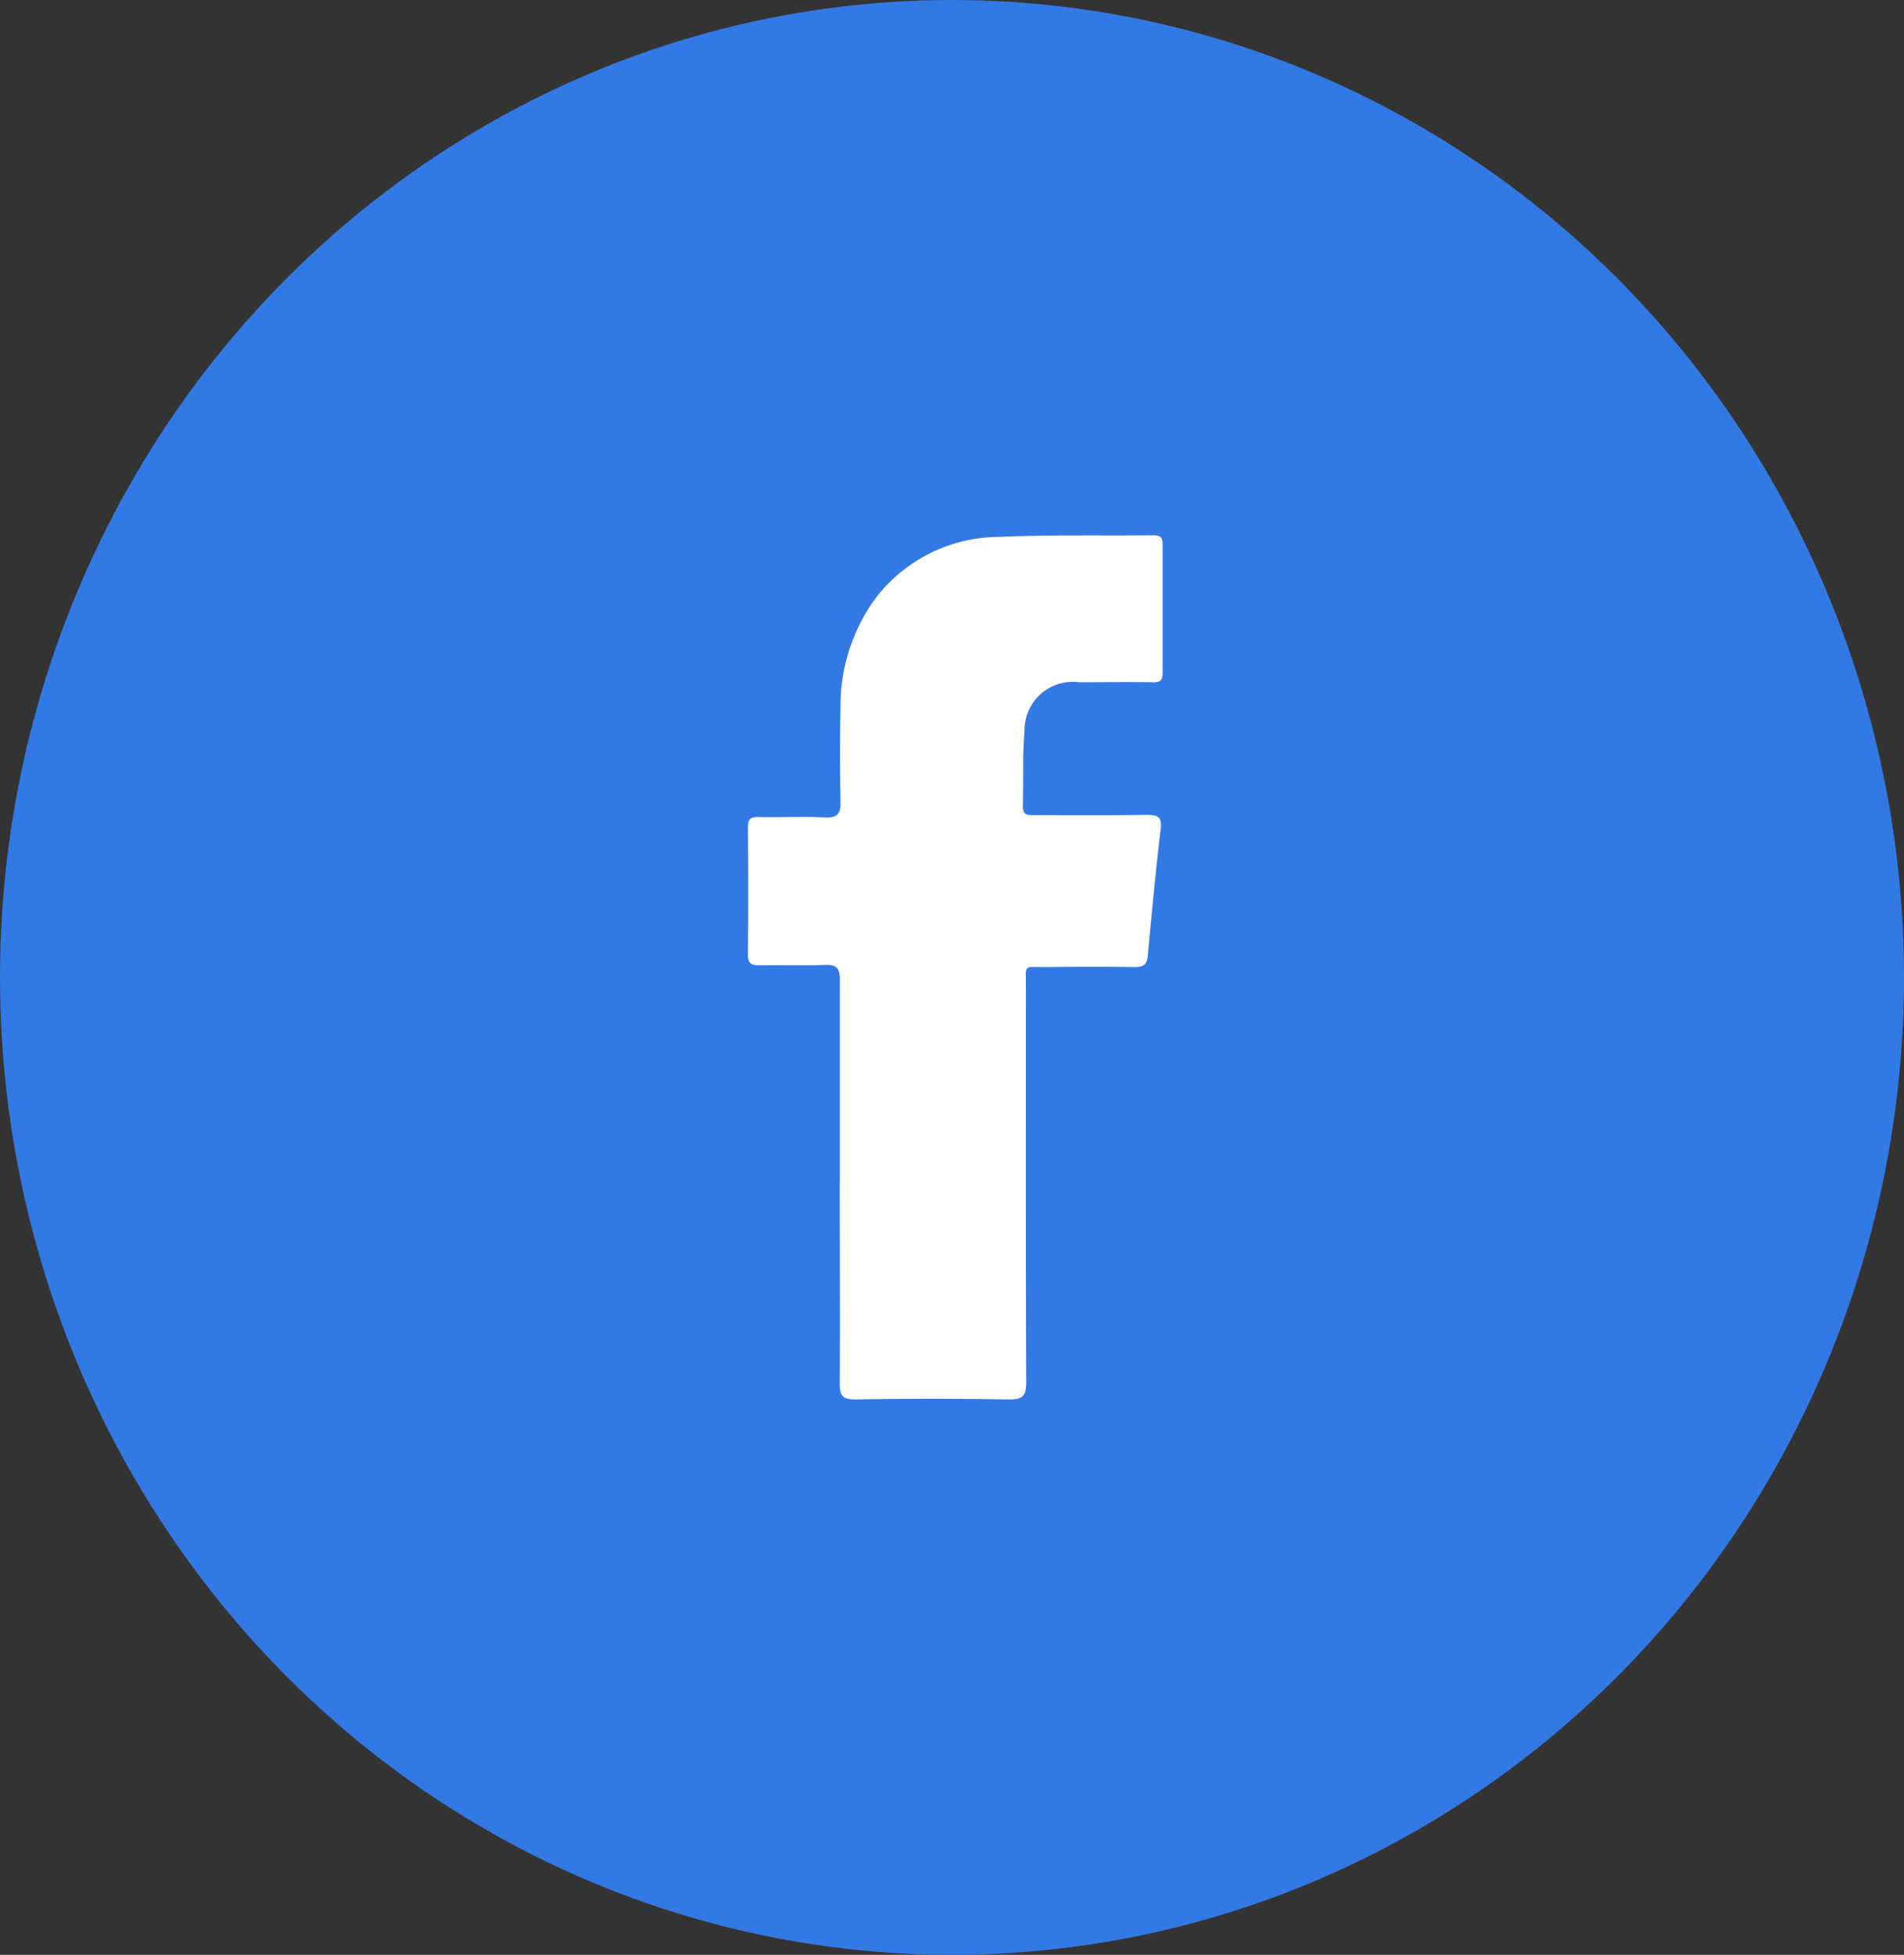 <svg xmlns="http://www.w3.org/2000/svg" width="38" height="39" viewBox="0 0 38 39">
  <rect x="0" y="0" width="38" height="39" fill="#333333" stroke="none"/>
  <g id="fb-ic" transform="translate(-0.035 0.431)">
    <ellipse id="Ellipse_276" data-name="Ellipse 276" cx="19" cy="19.5" rx="19" ry="19.5" transform="translate(0.035 -0.431)" fill="#3379e4"/>
    <path id="Path_4143" data-name="Path 4143" d="M1269.83,776.93v-4.049c0-.227-.069-.3-.3-.289-.433.016-.867,0-1.3.008-.18,0-.236-.044-.234-.223q.011-1.262,0-2.527c0-.161.043-.215.217-.209.442.01.885-.013,1.325.009.251.011.311-.078.306-.31q-.019-.96,0-1.921a3.635,3.635,0,0,1,.706-2.152,3.12,3.12,0,0,1,2.468-1.215c1.03-.045,2.049-.021,3.066-.032.152,0,.189.048.189.186v2.554c0,.15-.043.2-.2.192-.485-.006-.984,0-1.469,0a.962.962,0,0,0-1.087.963c-.043.5-.021,1.011-.033,1.52,0,.178.107.168.228.168.75,0,1.5.006,2.248-.005.219,0,.3.046.275.271-.1.843-.18,1.692-.259,2.54-.015.192-.107.229-.275.227-.6-.011-1.182-.007-1.781,0-.426,0-.376-.061-.376.358,0,2.644-.005,5.283.006,7.924,0,.279-.076.347-.352.342-1.023-.016-2.033-.017-3.041,0-.291.005-.331-.087-.329-.337.009-1.328,0-2.66,0-3.988Z" transform="translate(-1253.034 -753.772)" fill="#fff"/>
  </g>
</svg>
